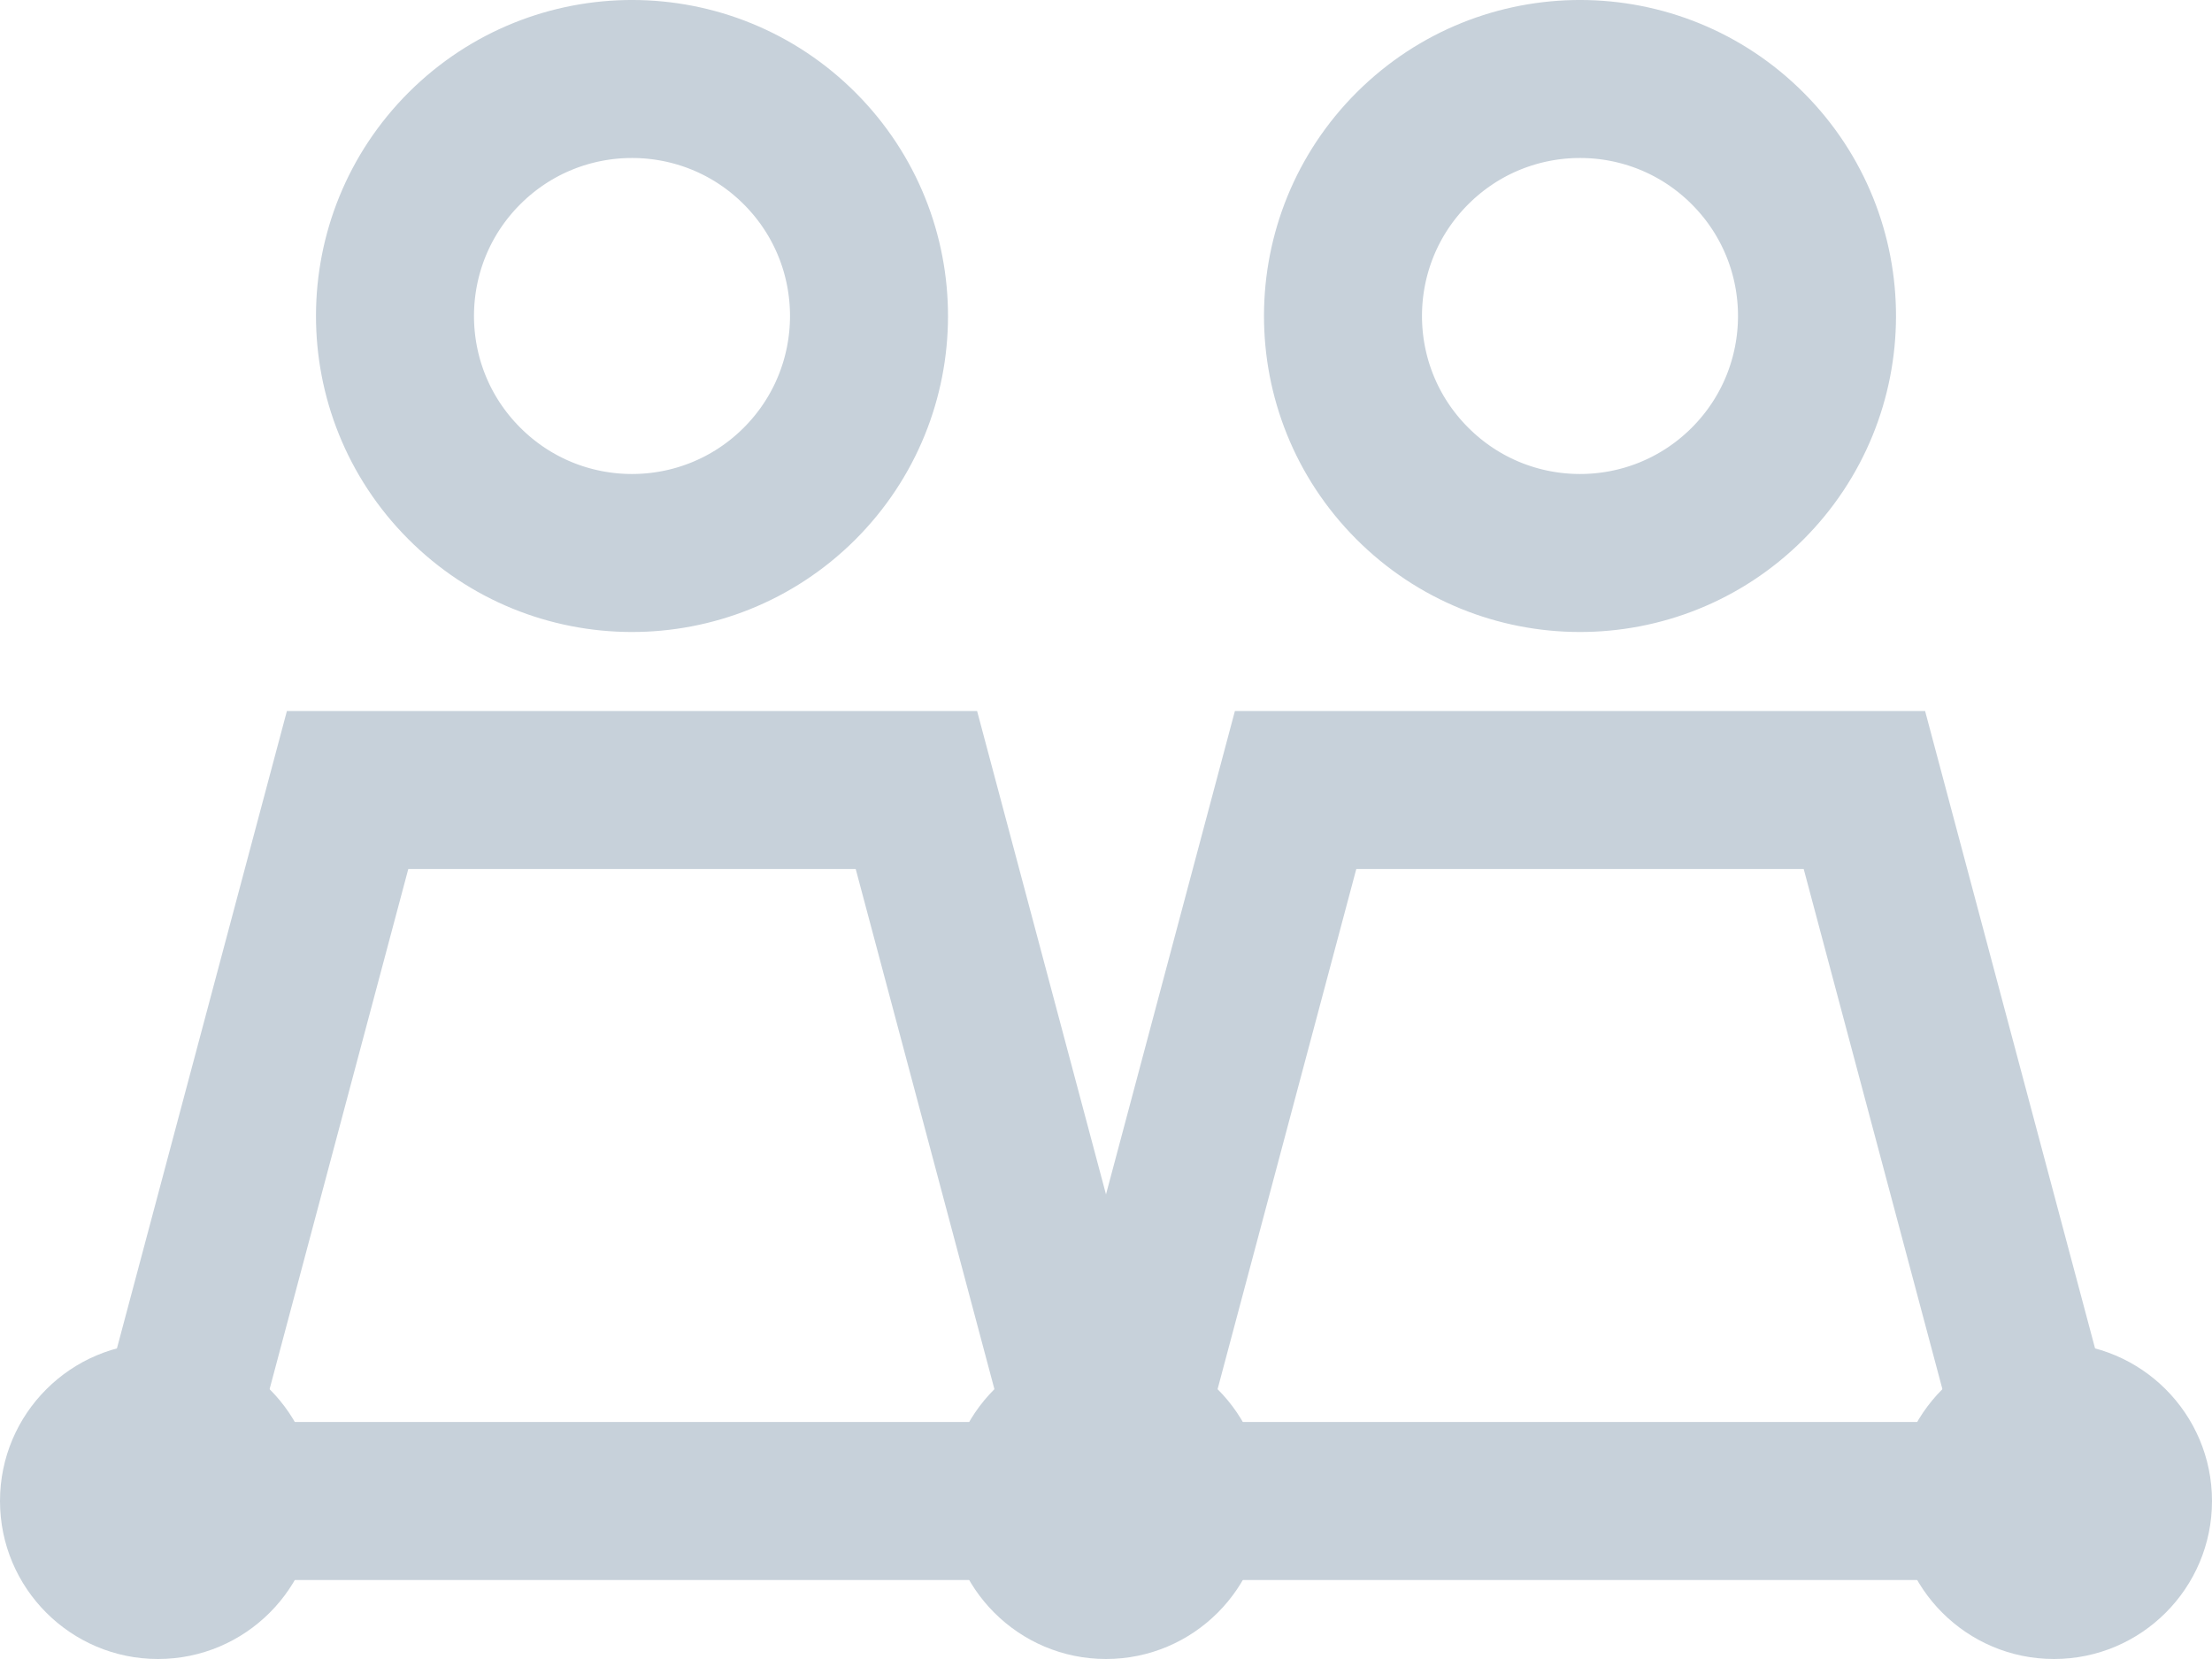 <?xml version="1.0" encoding="UTF-8"?>
<svg width="28px" height="21px" viewBox="0 0 28 21" version="1.1" xmlns="http://www.w3.org/2000/svg" xmlns:xlink="http://www.w3.org/1999/xlink">
    <!-- Generator: Sketch 41.2 (35397) - http://www.bohemiancoding.com/sketch -->
    <title>people</title>
    <desc>Created with Sketch.</desc>
    <defs></defs>
    <g id="dhosting" stroke="none" stroke-width="1" fill="none" fill-rule="evenodd">
        <g id="Prasa-logo" transform="translate(-639, -440)">
            <g id="people" transform="translate(639, 441)">
                <polygon id="Stroke-1" stroke="#C7D1DA" stroke-width="2" points="2 18 14 18 11.6 9 4.4 9"></polygon>
                <path d="M4,18 C4,19.104 3.104,20 2,20 C0.896,20 0,19.104 0,18 C0,16.896 0.896,16 2,16 C3.104,16 4,16.896 4,18" id="Fill-3" fill="#C7D1DA"></path>
                <path d="M10.126,0.883 C11.295,2.057 11.291,3.956 10.117,5.126 C8.942,6.295 7.043,6.291 5.874,5.116 C4.705,3.943 4.709,2.043 5.883,0.874 C7.058,-0.295 8.957,-0.291 10.126,0.883 Z" id="Stroke-5" stroke="#C7D1DA" stroke-width="2"></path>
                <path d="M16,18 C16,19.104 15.104,20 14,20 C12.896,20 12,19.104 12,18 C12,16.896 12.896,16 14,16 C15.104,16 16,16.896 16,18" id="Fill-7" fill="#C7D1DA"></path>
                <polygon id="Stroke-9" stroke="#C7D1DA" stroke-width="2" points="14 18 26 18 23.6 9 16.4 9"></polygon>
                <path d="M22.126,0.883 C23.295,2.057 23.291,3.956 22.117,5.126 C20.942,6.295 19.043,6.291 17.874,5.116 C16.705,3.943 16.709,2.043 17.883,0.874 C19.058,-0.295 20.957,-0.291 22.126,0.883 Z" id="Stroke-11" stroke="#C7D1DA" stroke-width="2"></path>
                <path d="M28,18 C28,19.104 27.104,20 26,20 C24.896,20 24,19.104 24,18 C24,16.896 24.896,16 26,16 C27.104,16 28,16.896 28,18" id="Fill-13" fill="#C7D1DA"></path>
            </g>
        </g>
    </g>
</svg>